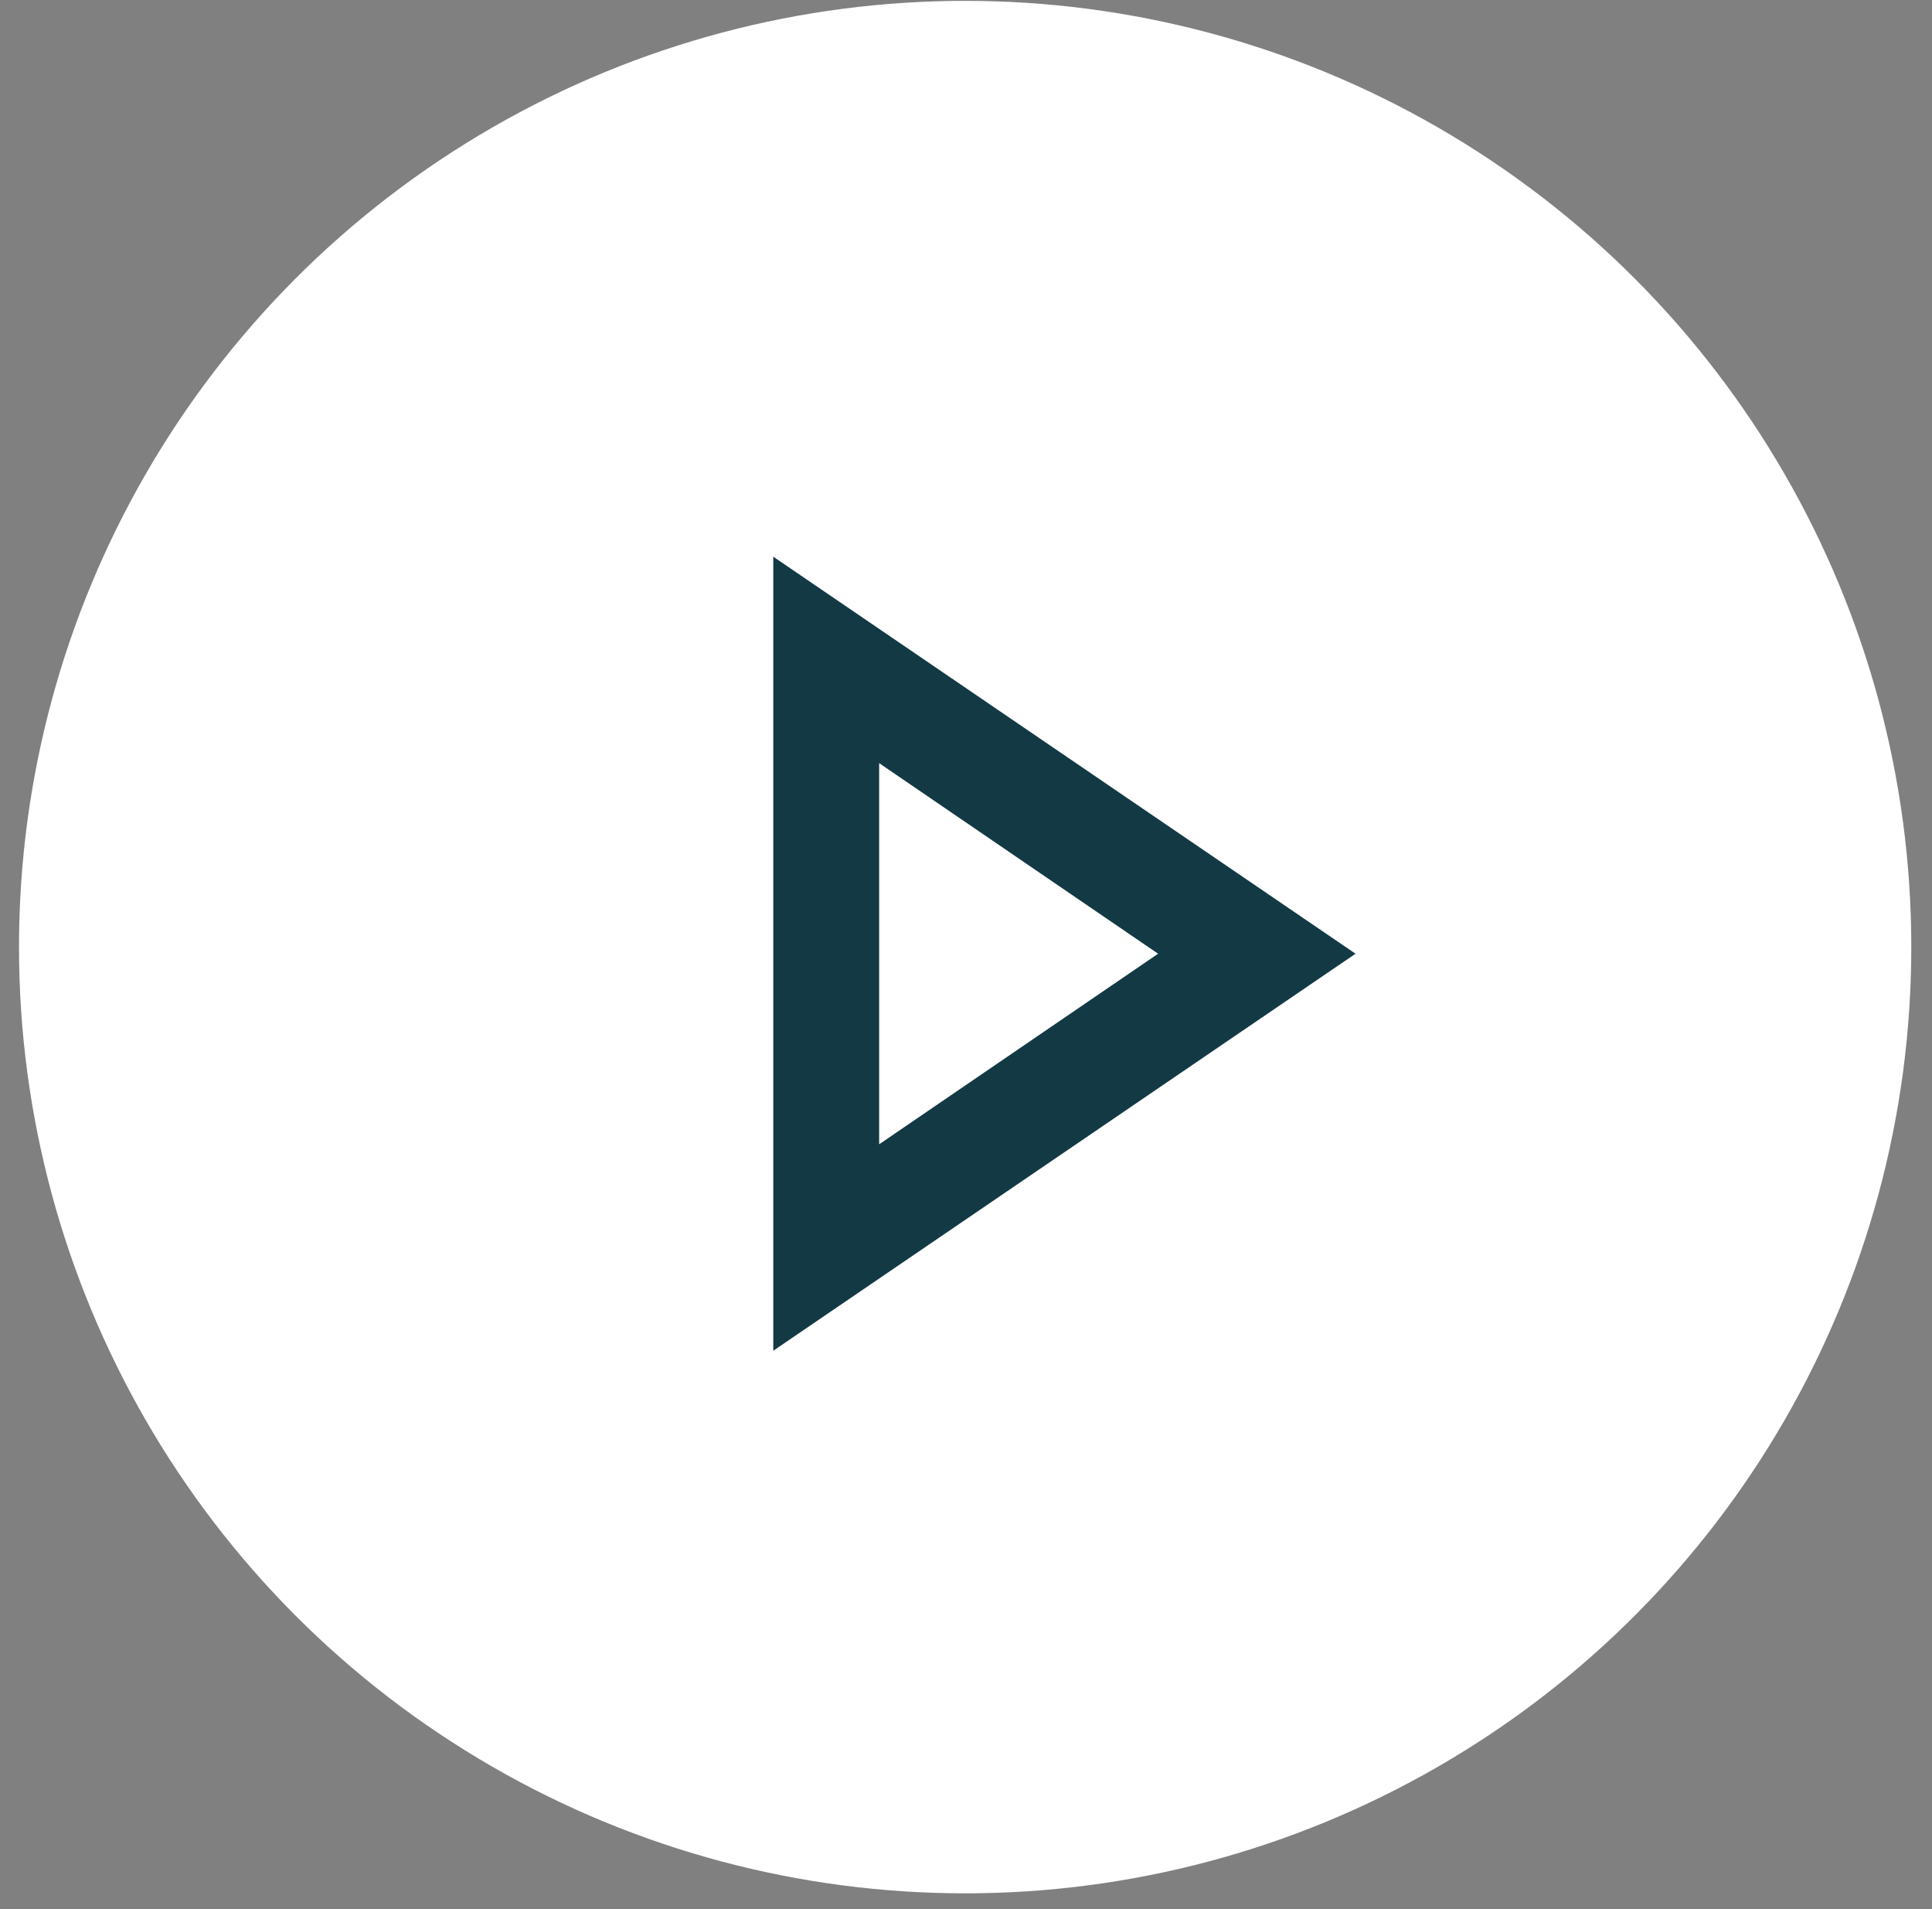 <svg width="84" height="83" viewBox="0 0 84 83" fill="none" xmlns="http://www.w3.org/2000/svg"><rect x="0" y="0" width="84" height="83" fill="#808080" stroke="none"/><circle cx="41.963" cy="41.174" r="41.137" fill="#fff"/><path d="m38.224 33.177 12.128 8.285-12.128 8.285v-16.57Zm-4.603-8.975v34.52l25.315-17.26" fill="#133944"/></svg>